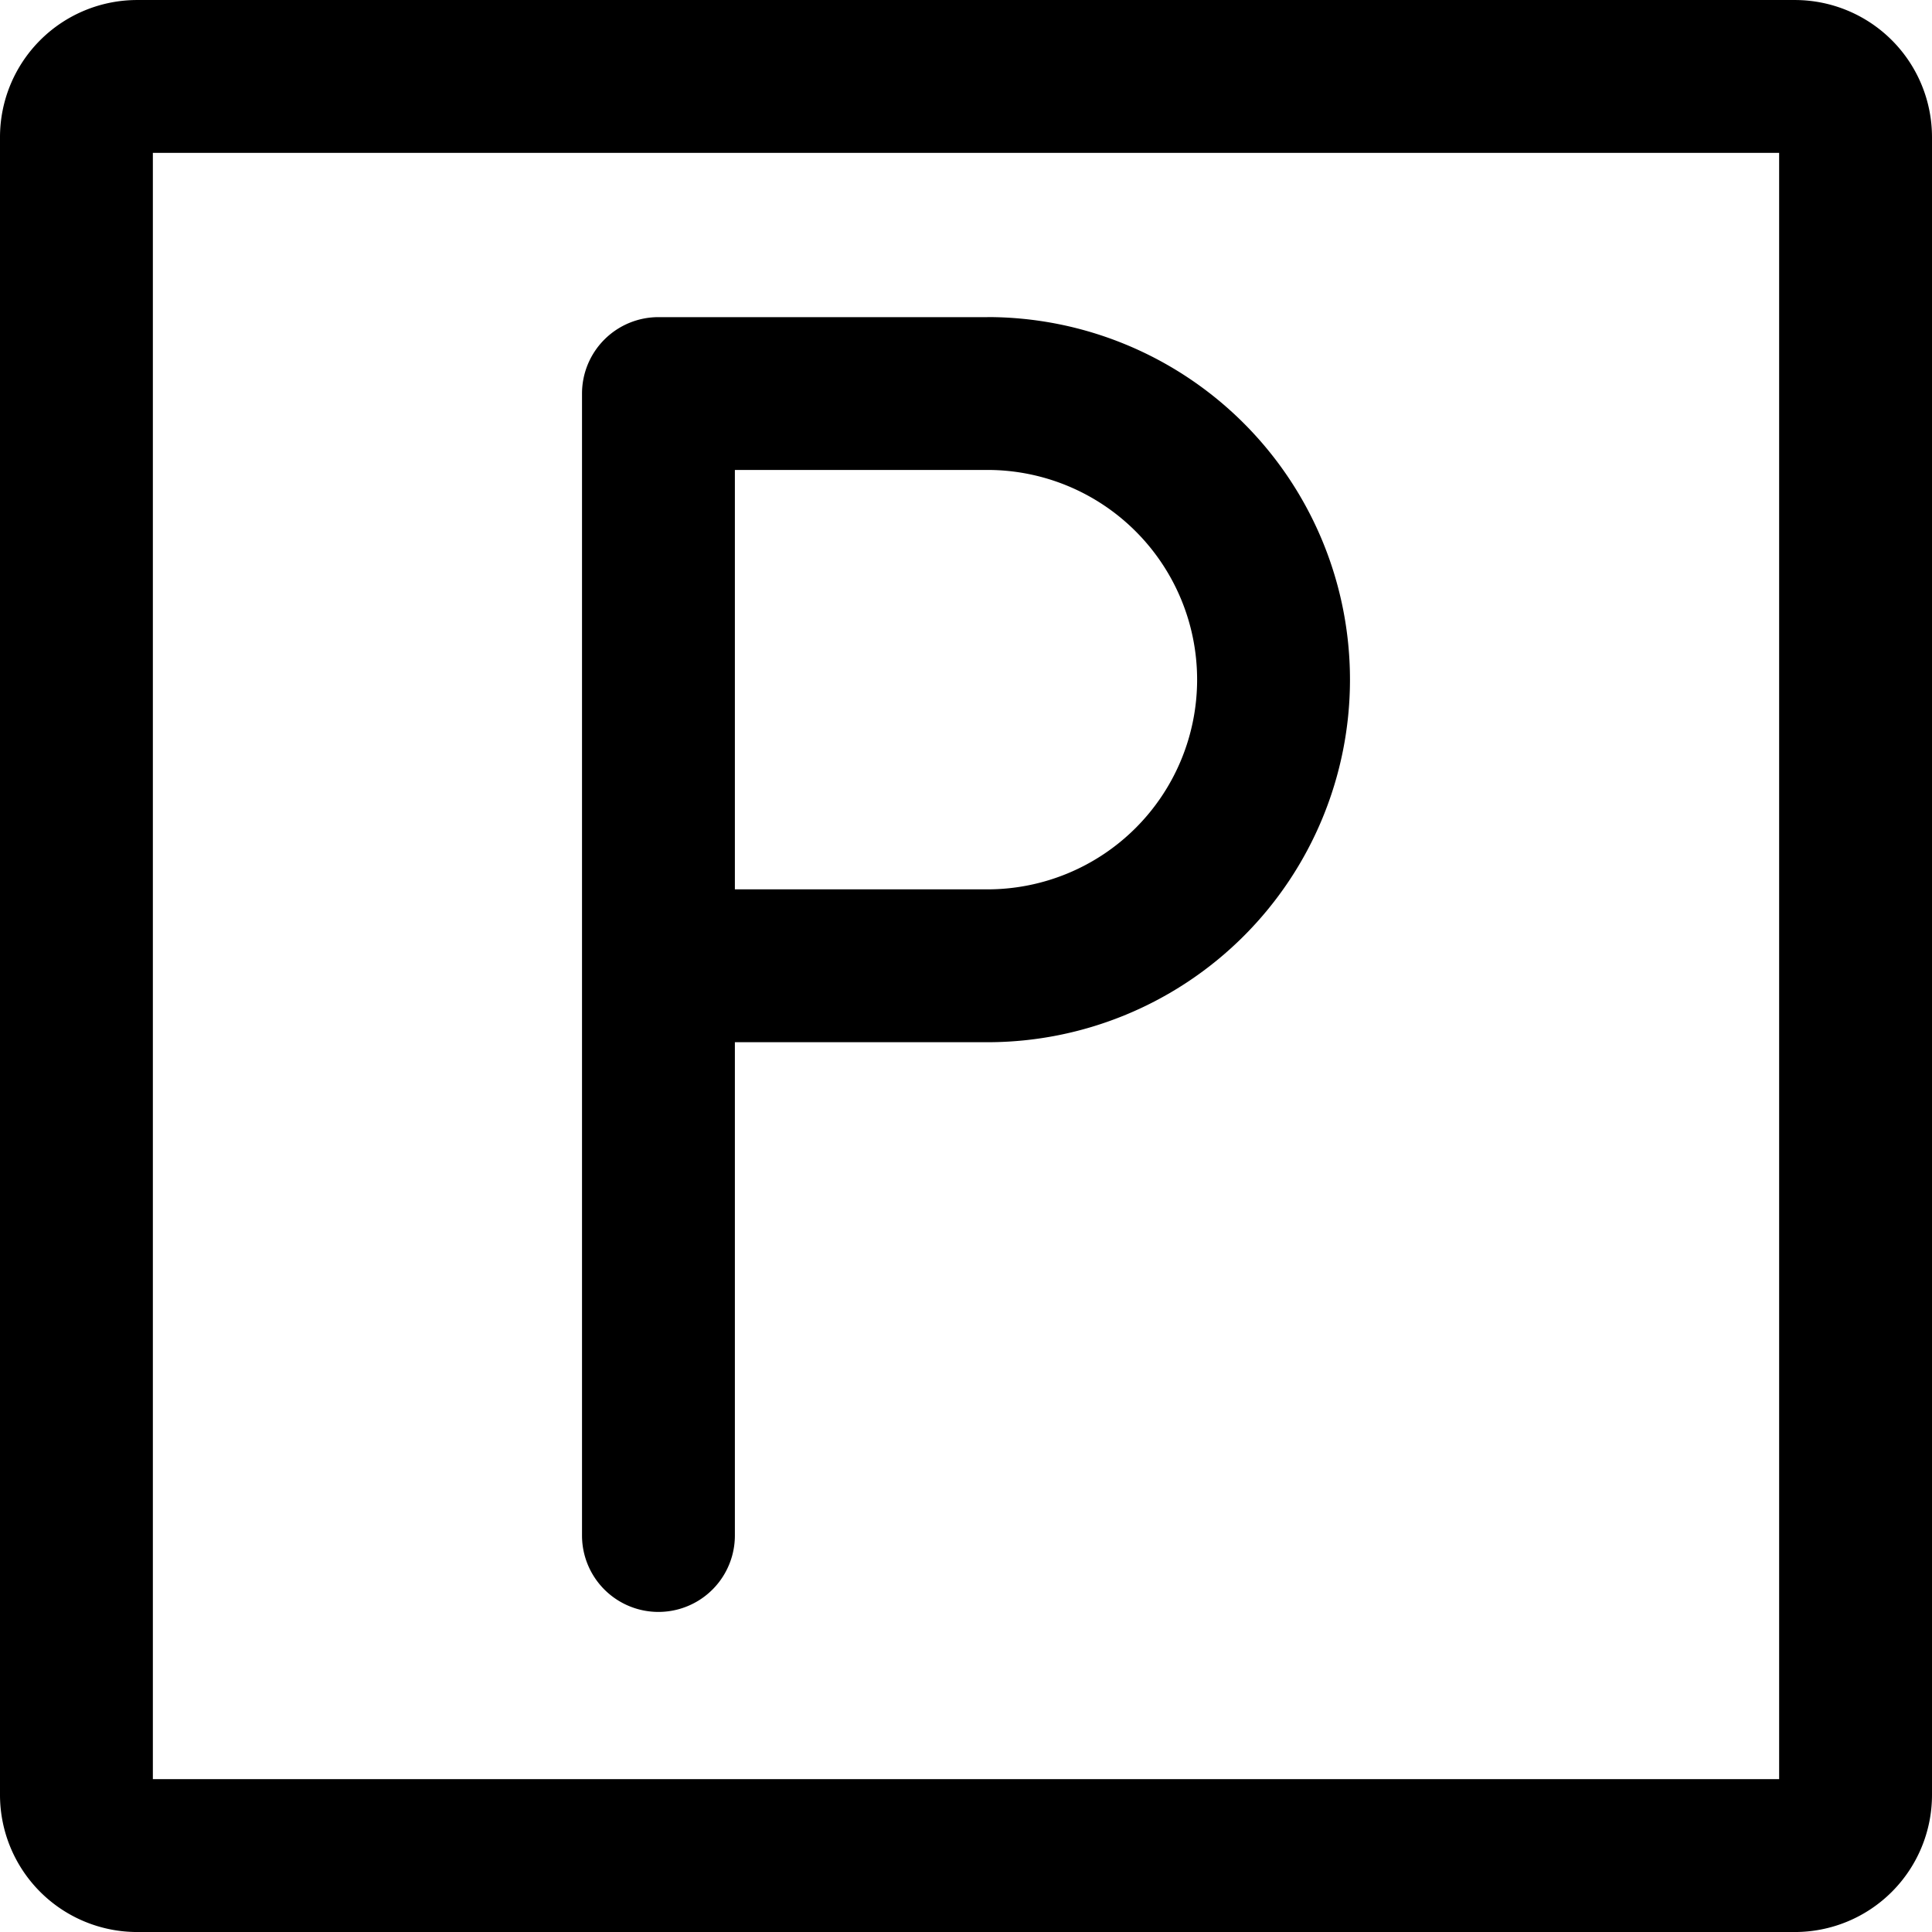 <?xml version="1.0" encoding="UTF-8"?>
<svg xmlns="http://www.w3.org/2000/svg" xmlns:xlink="http://www.w3.org/1999/xlink" width="100" height="100" viewBox="0 0 100 100">
  <defs>
    <clipPath id="clip-path">
      <rect id="Rectangle_209" data-name="Rectangle 209" width="100" height="100" fill="none"></rect>
    </clipPath>
  </defs>
  <g id="parking-micro-icon" transform="translate(0 0)">
    <g id="Group_248" data-name="Group 248" transform="translate(0 0)" clip-path="url(#clip-path)">
      <path id="Path_2523" data-name="Path 2523" d="M36.213,8.3H19.186a3.956,3.956,0,0,0-3.956,3.956V71.362a3.956,3.956,0,0,0,7.912,0V45.83H36.213a18.766,18.766,0,0,0,0-37.533m0,29.621H23.142V16.209H36.213a10.854,10.854,0,0,1,0,21.709" transform="translate(14.895 8.115)"></path>
      <path id="Path_2524" data-name="Path 2524" d="M92.9,0H7.093A7.1,7.1,0,0,0,0,7.1V92.9A7.1,7.1,0,0,0,7.093,100H92.9a7.1,7.1,0,0,0,7.1-7.1V7.1A7.1,7.1,0,0,0,92.9,0m-.817,92.088H7.912V7.912H92.088V92.088Z" transform="translate(0 0.001)"></path>
    </g>
  </g>
</svg>

